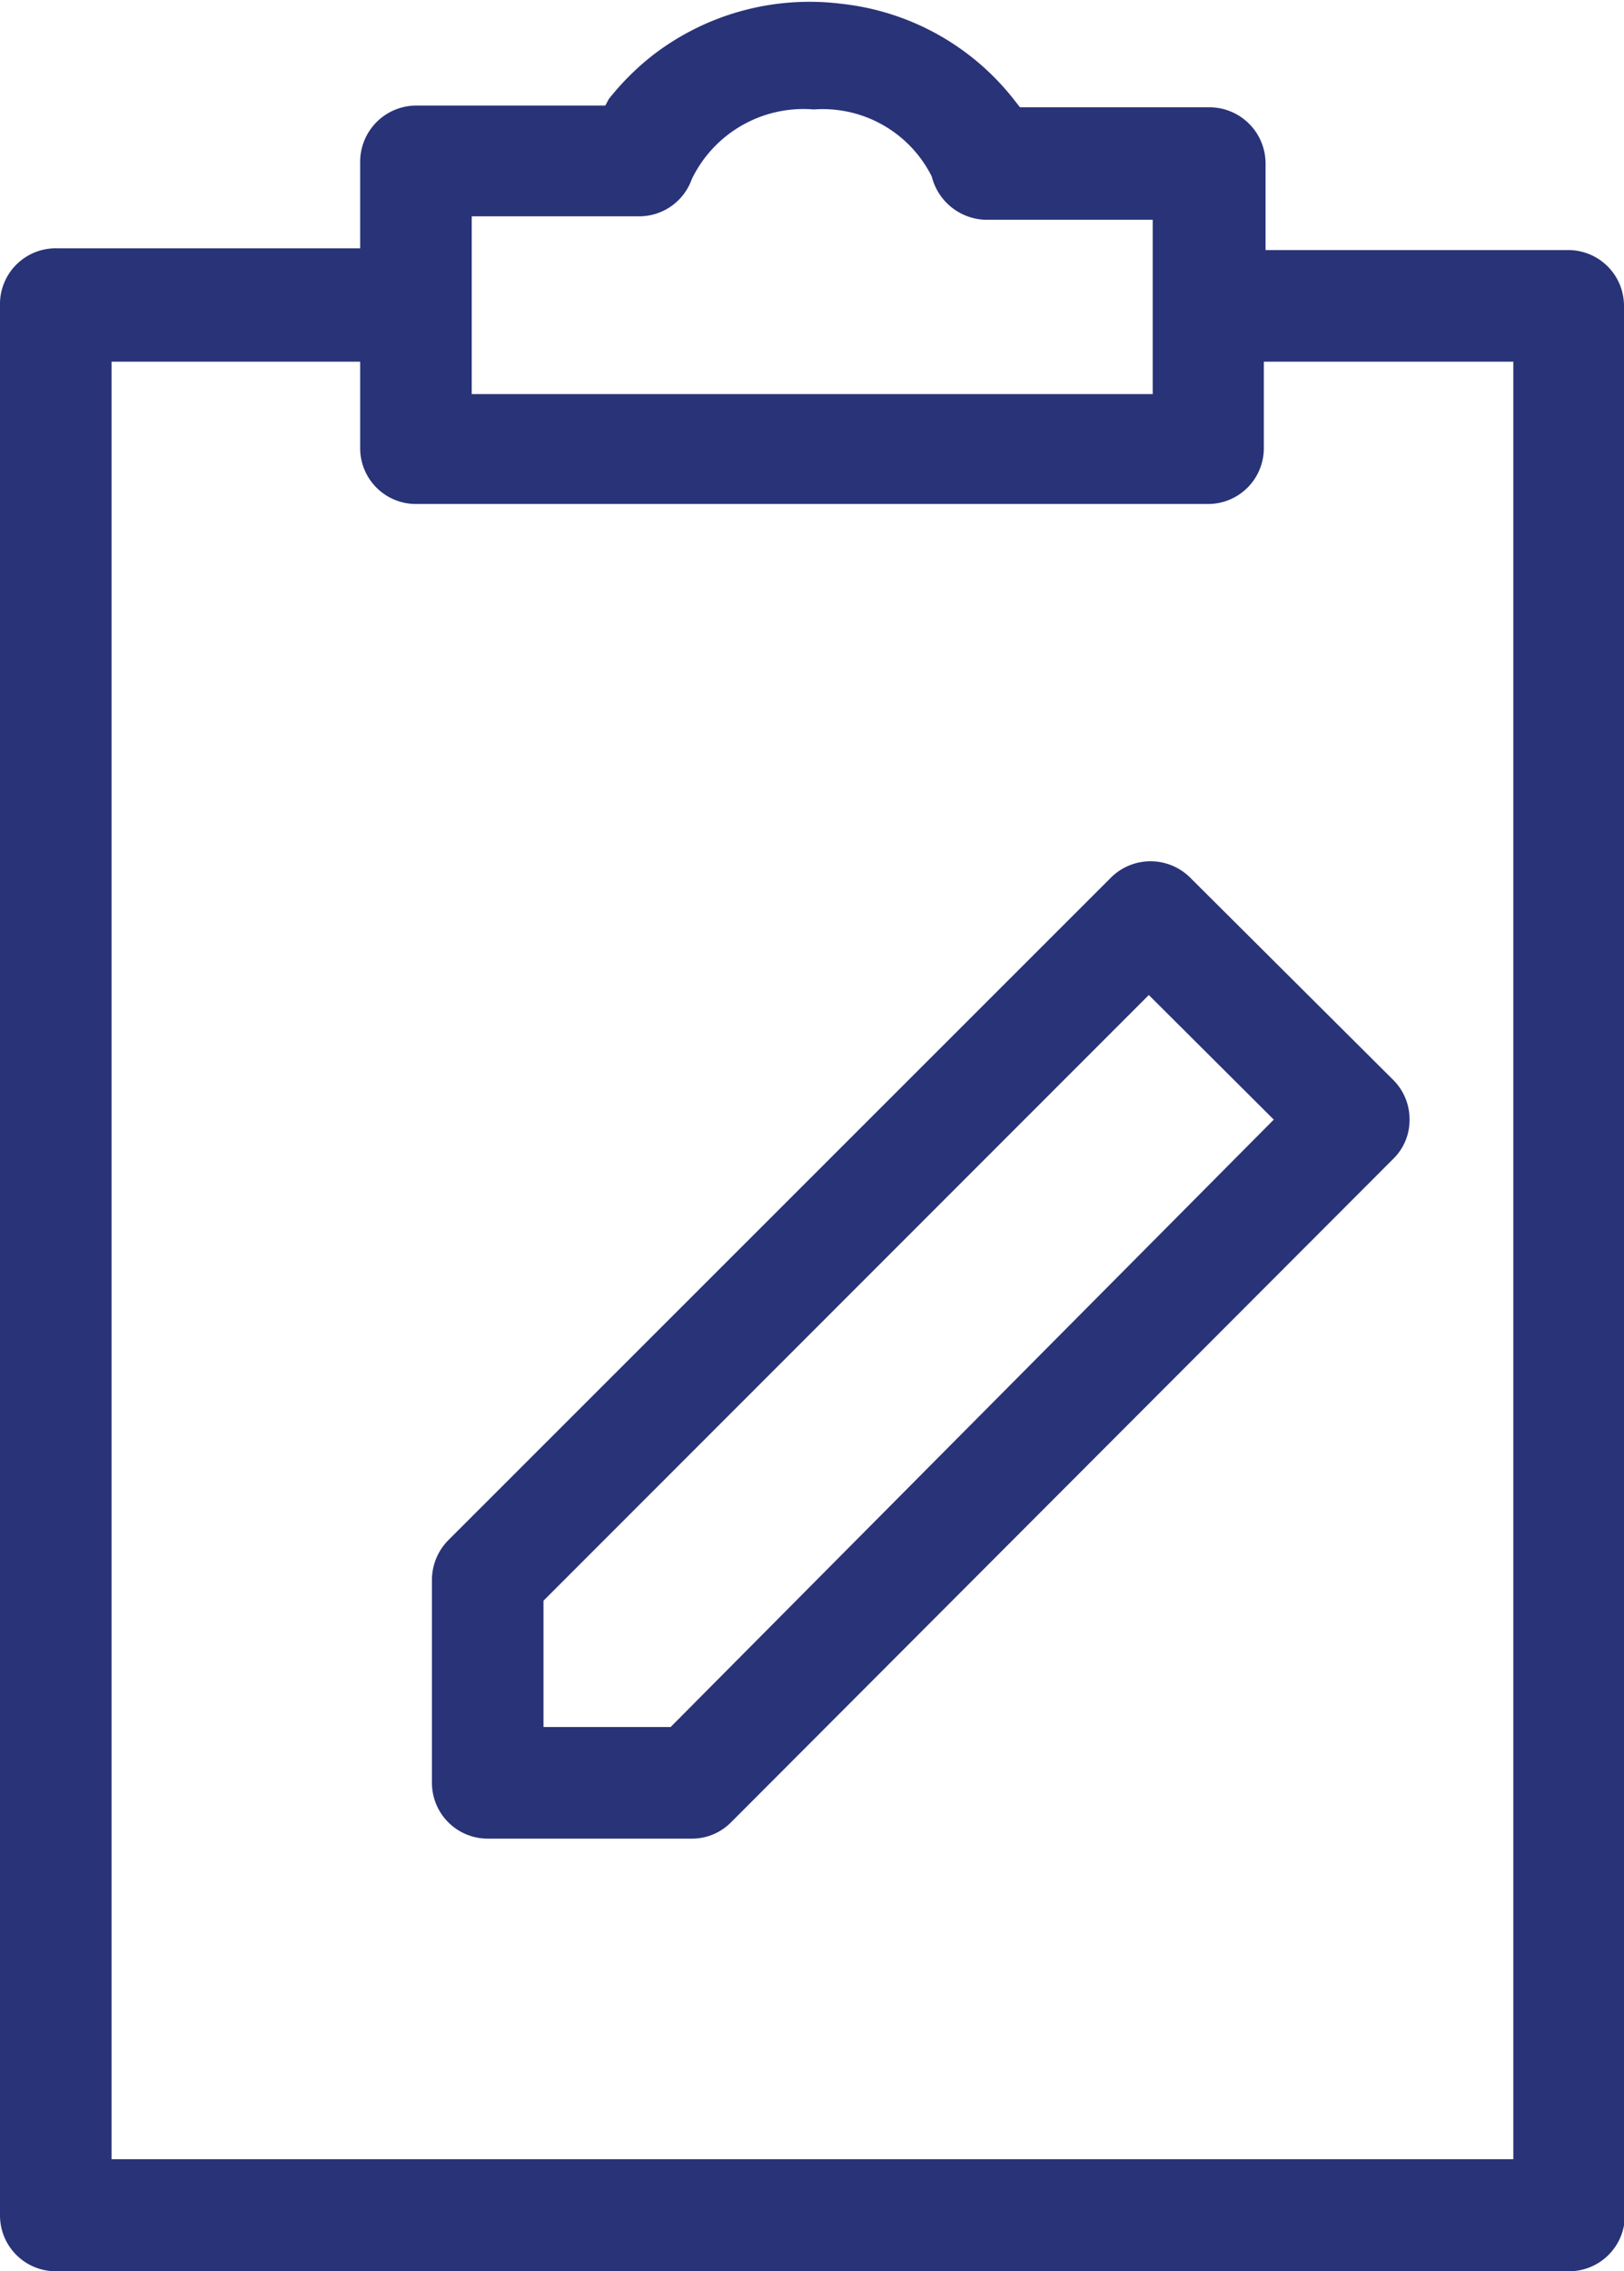 <svg xmlns="http://www.w3.org/2000/svg" viewBox="0 0 37.56 52.5"><defs><style>.cls-1{fill:#293378;}</style></defs><g id="Capa_2" data-name="Capa 2"><g id="Gràfica"><path class="cls-1" d="M27.51,20.27a1.3,1.3,0,0,0-1.8,0L10.38,35.59a1.31,1.31,0,0,0-.39.91v4.71a1.29,1.29,0,0,0,1.29,1.29H16a1.27,1.27,0,0,0,.91-.38L32.22,26.79a1.25,1.25,0,0,0,.38-.91,1.28,1.28,0,0,0-.38-.92Zm-12,19.65H12.57V37l14-14,2.89,2.88Z"/><path class="cls-1" d="M37.56,7.07a1.29,1.29,0,0,0-1.29-1.29h-7v-2a1.3,1.3,0,0,0-1.29-1.3H23.59l-.11-.14a5.87,5.87,0,0,0-4-2.25,5.94,5.94,0,0,0-4.4,1.2,6.08,6.08,0,0,0-1,1L14,2.44H9.62a1.3,1.3,0,0,0-1.29,1.3v2h-7A1.29,1.29,0,0,0,0,7.07V51.21A1.29,1.29,0,0,0,1.29,52.5h35a1.29,1.29,0,0,0,1.29-1.29ZM10.91,5h3.86A1.29,1.29,0,0,0,16,4.14a2.87,2.87,0,0,1,2.82-1.61,2.82,2.82,0,0,1,2.73,1.55,1.32,1.32,0,0,0,1.25,1h3.86V9.11H10.91ZM35,49.91H2.58V8.36H8.33v2a1.29,1.29,0,0,0,1.29,1.29H27.94a1.29,1.29,0,0,0,1.29-1.29v-2H35Z"/></g></g></svg>